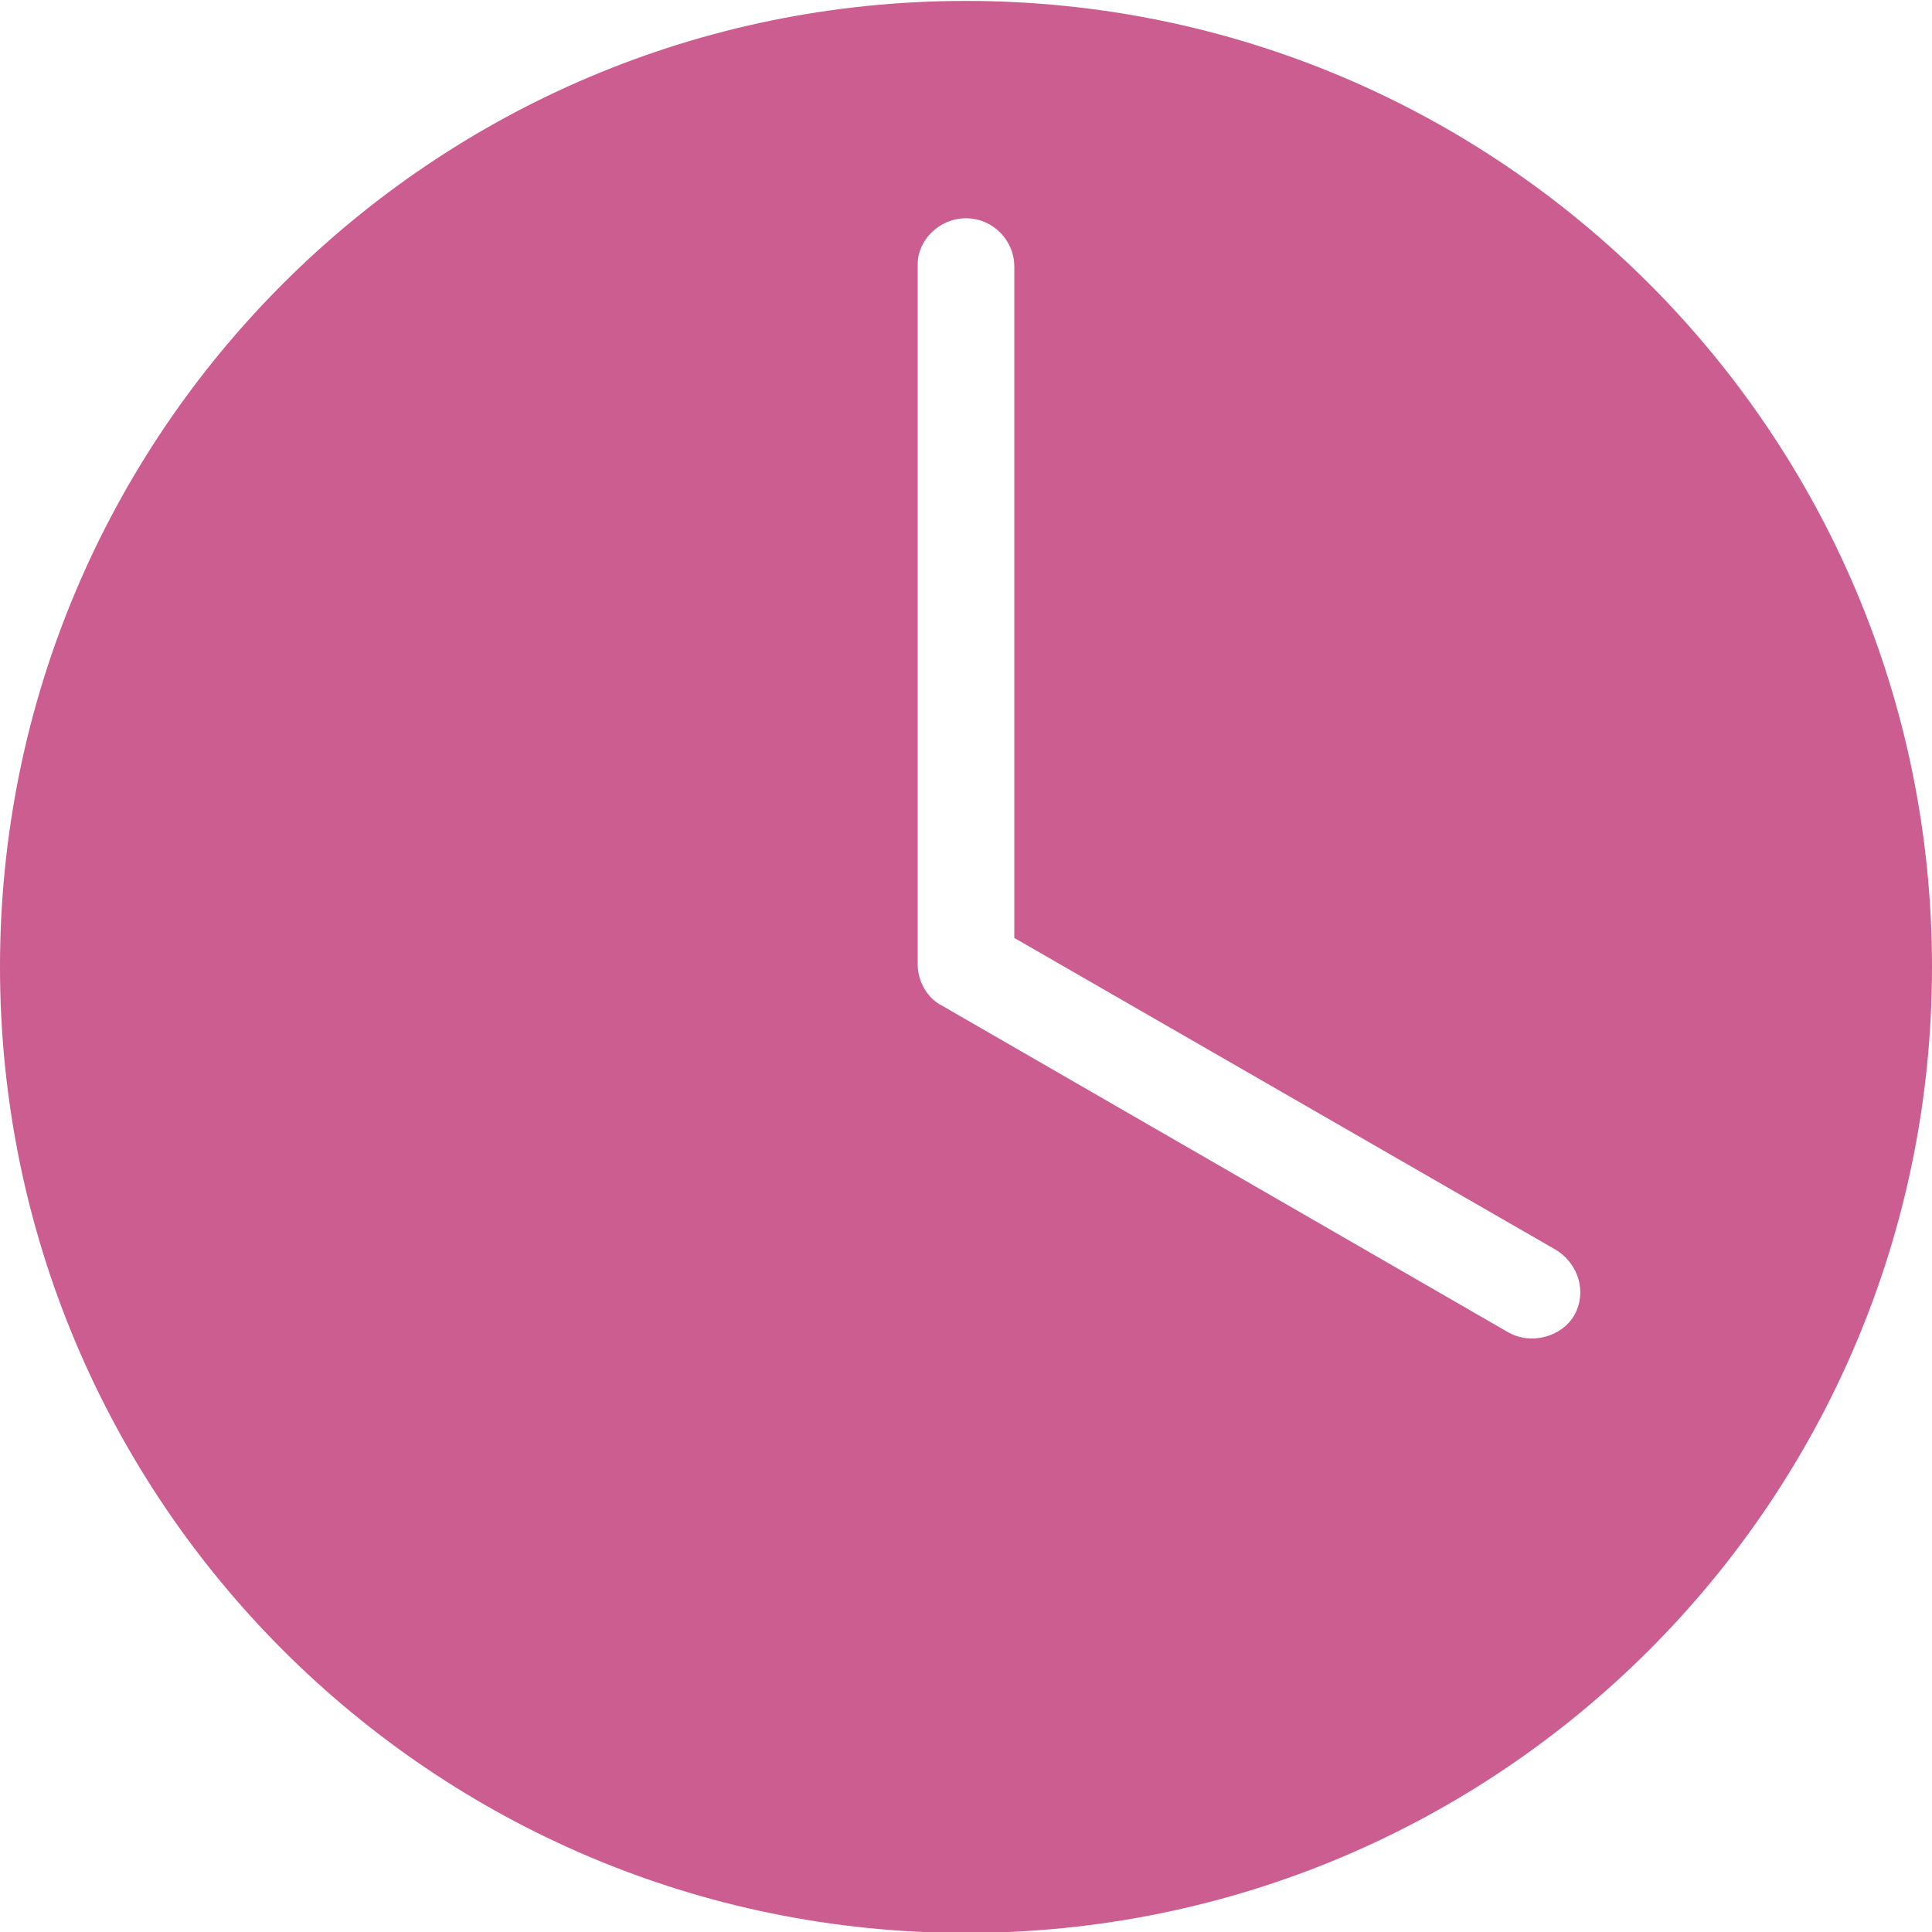 <?xml version="1.0" encoding="utf-8"?>
<!-- Generator: Adobe Illustrator 21.1.0, SVG Export Plug-In . SVG Version: 6.00 Build 0)  -->
<!DOCTYPE svg PUBLIC "-//W3C//DTD SVG 1.1//EN" "http://www.w3.org/Graphics/SVG/1.1/DTD/svg11.dtd">
<svg version="1.1"
	 id="Layer_1" xmlns:cc="http://creativecommons.org/ns#" xmlns:dc="http://purl.org/dc/elements/1.1/" xmlns:inkscape="http://www.inkscape.org/namespaces/inkscape" xmlns:rdf="http://www.w3.org/1999/02/22-rdf-syntax-ns#" xmlns:sodipodi="http://sodipodi.sourceforge.net/DTD/sodipodi-0.dtd" xmlns:svg="http://www.w3.org/2000/svg"
	 xmlns="http://www.w3.org/2000/svg" xmlns:xlink="http://www.w3.org/1999/xlink" x="0px" y="0px" viewBox="0 0 80 80"
	 style="enable-background:new 0 0 80 80;" xml:space="preserve">
<style type="text/css">
	.st0{fill:#CB5D90;}
</style>
<g transform="translate(0,-952.362)">
	<path class="st0" d="M40,952.4c-22.1,0-40,17.9-40,40s17.9,40,40,40s40-17.9,40-40S62.1,952.4,40,952.4z M40,961.4c1.1,0,2,0.9,2,2
		v27.8l22.4,12.9c1,0.6,1.3,1.8,0.8,2.7s-1.8,1.3-2.8,0.7c-7.8-4.5-15.6-9-23.4-13.5c-0.6-0.3-1-1-1-1.7v-29
		C38,962.3,38.9,961.4,40,961.4L40,961.4z"/>
</g>
</svg>
